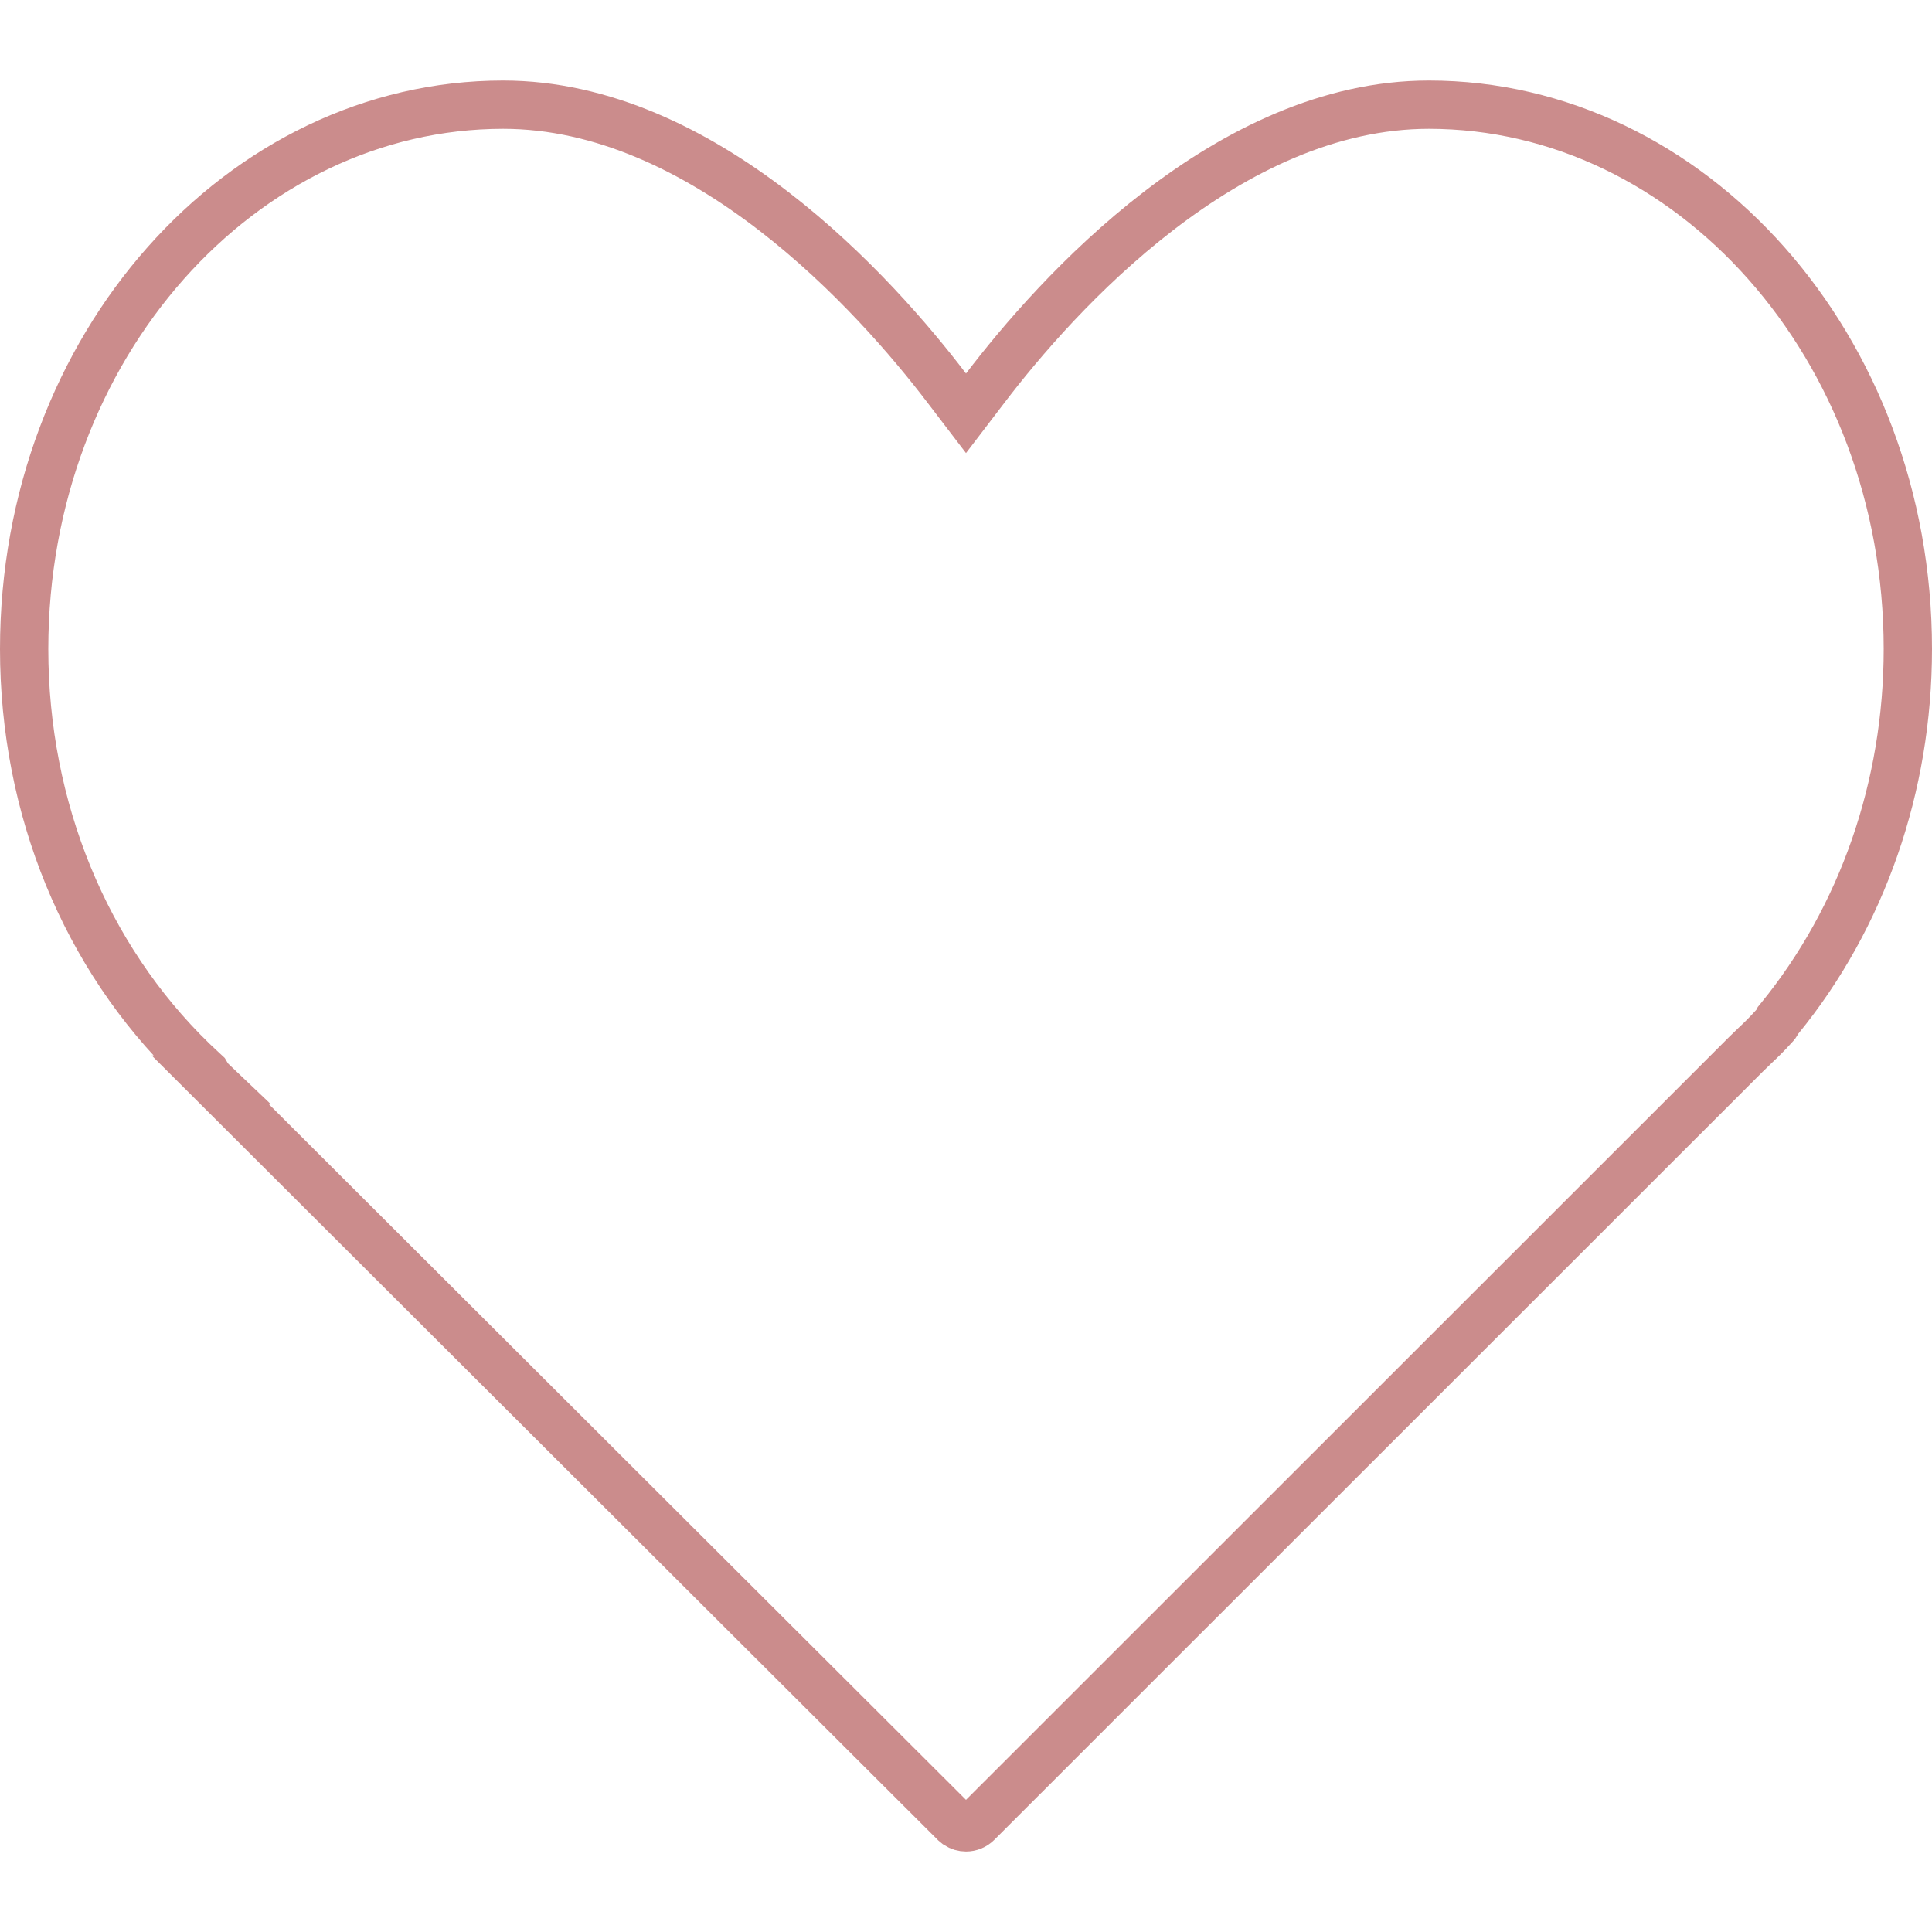 <?xml version="1.0" encoding="UTF-8"?> <svg xmlns="http://www.w3.org/2000/svg" width="40" height="40" viewBox="0 0 40 40" fill="none"><path d="M29.583 2.167C34.995 2.167 39.5 7.164 39.5 13.437C39.5 16.283 38.555 18.992 36.845 21.086L36.813 21.125L36.79 21.169C36.776 21.195 36.758 21.221 36.733 21.245L36.723 21.255L36.713 21.265C36.582 21.41 36.465 21.525 36.338 21.644L36.333 21.649L36.169 21.808L36.163 21.813L20.235 37.736C20.17 37.801 20.086 37.834 20 37.834C19.936 37.834 19.873 37.816 19.817 37.779L19.765 37.736L4.35 22.353H4.351C4.329 22.332 4.312 22.31 4.299 22.287L4.26 22.221L4.204 22.169L3.986 21.964C1.77 19.813 0.5 16.741 0.5 13.437C0.5 7.164 5.005 2.167 10.417 2.167C12.481 2.167 14.4 3.127 16.012 4.367C17.619 5.603 18.876 7.082 19.602 8.036L20 8.557L20.398 8.036C21.124 7.082 22.381 5.603 23.988 4.367C25.6 3.127 27.519 2.167 29.583 2.167Z" stroke="url(#paint0_linear_6010_22088)"></path><defs><linearGradient id="paint0_linear_6010_22088" x1="-1.667" y1="20" x2="26.029" y2="73.859" gradientUnits="userSpaceOnUse"><stop stop-color="#CB8C8C"></stop><stop offset="1" stop-color="#CB8C8C"></stop></linearGradient></defs></svg> 